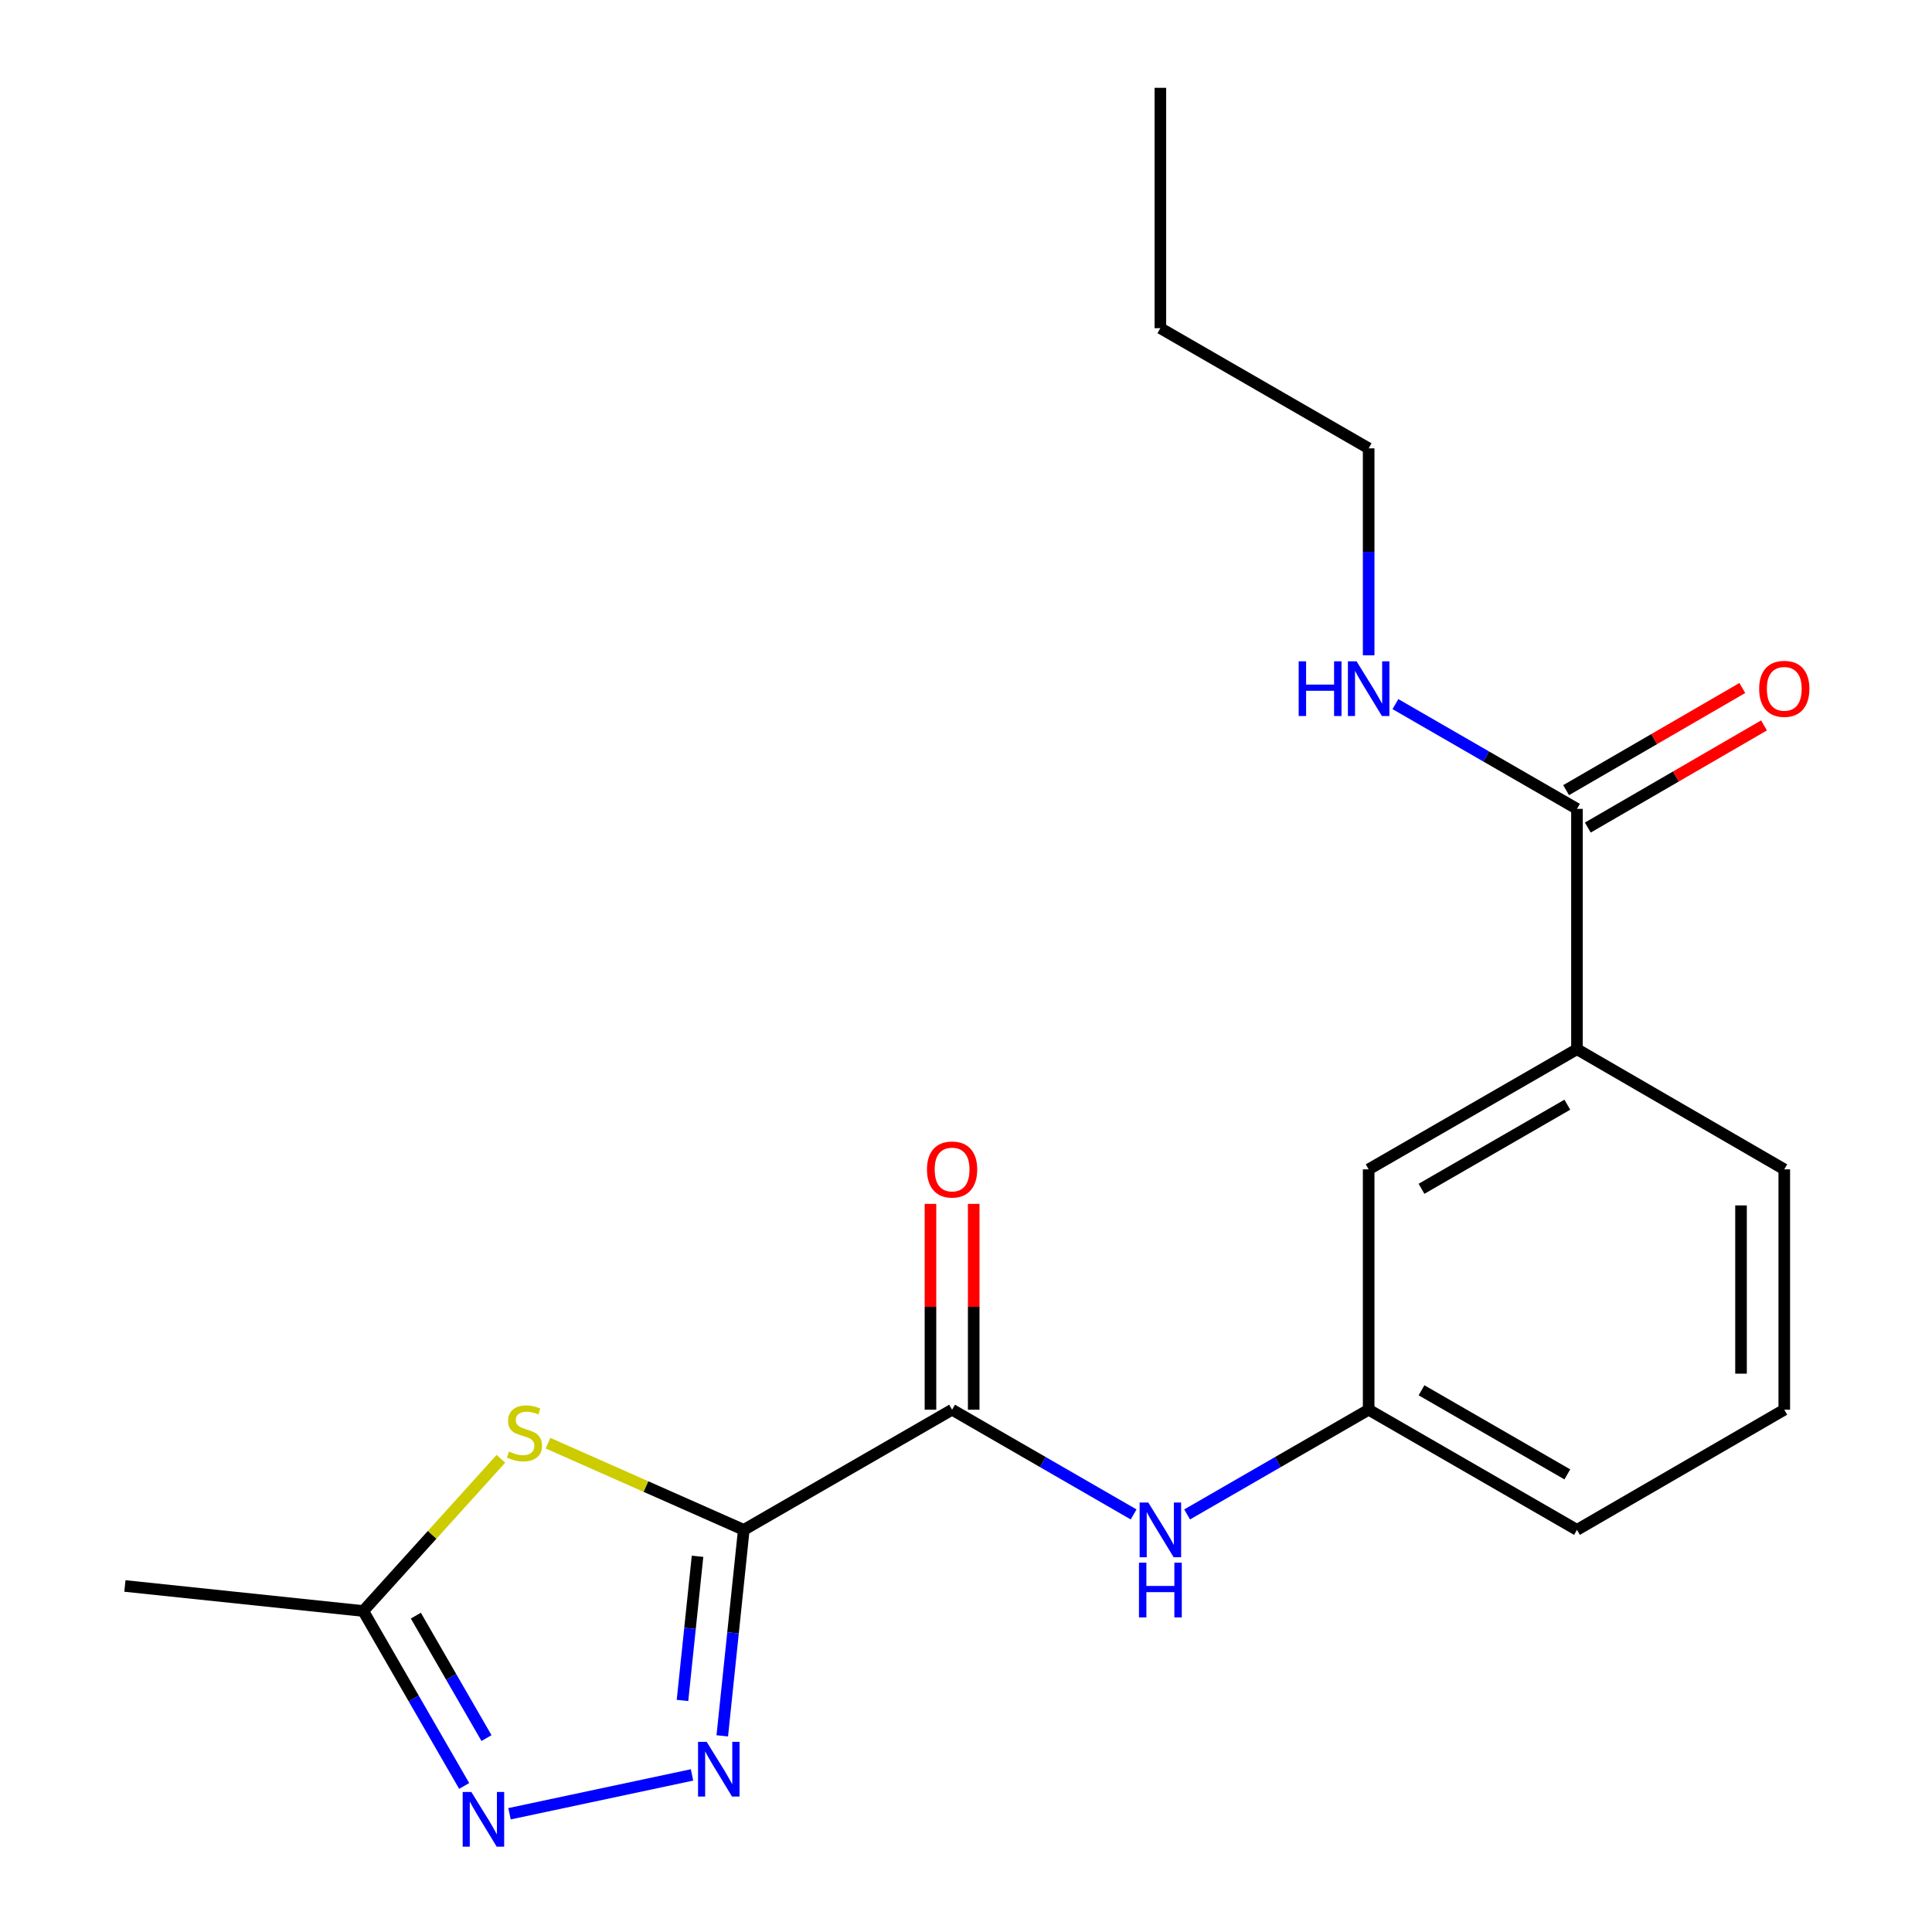 <?xml version='1.0' encoding='iso-8859-1'?>
<svg version='1.1' baseProfile='full'
              xmlns='http://www.w3.org/2000/svg'
                      xmlns:rdkit='http://www.rdkit.org/xml'
                      xmlns:xlink='http://www.w3.org/1999/xlink'
                  xml:space='preserve'
width='1000px' height='1000px' viewBox='0 0 1000 1000'>
<!-- END OF HEADER -->
<rect style='opacity:1.0;fill:#FFFFFF;stroke:none' width='1000' height='1000' x='0' y='0'> </rect>
<path class='bond-0' d='M 384.978,791.857 L 379.413,845.165' style='fill:none;fill-rule:evenodd;stroke:#000000;stroke-width:6px;stroke-linecap:butt;stroke-linejoin:miter;stroke-opacity:1' />
<path class='bond-0' d='M 379.413,845.165 L 373.847,898.472' style='fill:none;fill-rule:evenodd;stroke:#0000FF;stroke-width:6px;stroke-linecap:butt;stroke-linejoin:miter;stroke-opacity:1' />
<path class='bond-0' d='M 361.044,805.525 L 357.149,842.84' style='fill:none;fill-rule:evenodd;stroke:#000000;stroke-width:6px;stroke-linecap:butt;stroke-linejoin:miter;stroke-opacity:1' />
<path class='bond-0' d='M 357.149,842.84 L 353.253,880.155' style='fill:none;fill-rule:evenodd;stroke:#0000FF;stroke-width:6px;stroke-linecap:butt;stroke-linejoin:miter;stroke-opacity:1' />
<path class='bond-1' d='M 384.978,791.857 L 334.311,769.422' style='fill:none;fill-rule:evenodd;stroke:#000000;stroke-width:6px;stroke-linecap:butt;stroke-linejoin:miter;stroke-opacity:1' />
<path class='bond-1' d='M 334.311,769.422 L 283.645,746.986' style='fill:none;fill-rule:evenodd;stroke:#CCCC00;stroke-width:6px;stroke-linecap:butt;stroke-linejoin:miter;stroke-opacity:1' />
<path class='bond-2' d='M 384.978,791.857 L 492.799,729.664' style='fill:none;fill-rule:evenodd;stroke:#000000;stroke-width:6px;stroke-linecap:butt;stroke-linejoin:miter;stroke-opacity:1' />
<path class='bond-3' d='M 358.19,918.695 L 263.72,938.802' style='fill:none;fill-rule:evenodd;stroke:#0000FF;stroke-width:6px;stroke-linecap:butt;stroke-linejoin:miter;stroke-opacity:1' />
<path class='bond-4' d='M 259.271,755.069 L 223.643,794.461' style='fill:none;fill-rule:evenodd;stroke:#CCCC00;stroke-width:6px;stroke-linecap:butt;stroke-linejoin:miter;stroke-opacity:1' />
<path class='bond-4' d='M 223.643,794.461 L 188.015,833.854' style='fill:none;fill-rule:evenodd;stroke:#000000;stroke-width:6px;stroke-linecap:butt;stroke-linejoin:miter;stroke-opacity:1' />
<path class='bond-5' d='M 492.799,729.664 L 539.777,756.766' style='fill:none;fill-rule:evenodd;stroke:#000000;stroke-width:6px;stroke-linecap:butt;stroke-linejoin:miter;stroke-opacity:1' />
<path class='bond-5' d='M 539.777,756.766 L 586.756,783.867' style='fill:none;fill-rule:evenodd;stroke:#0000FF;stroke-width:6px;stroke-linecap:butt;stroke-linejoin:miter;stroke-opacity:1' />
<path class='bond-8' d='M 503.991,729.664 L 503.991,676.394' style='fill:none;fill-rule:evenodd;stroke:#000000;stroke-width:6px;stroke-linecap:butt;stroke-linejoin:miter;stroke-opacity:1' />
<path class='bond-8' d='M 503.991,676.394 L 503.991,623.124' style='fill:none;fill-rule:evenodd;stroke:#FF0000;stroke-width:6px;stroke-linecap:butt;stroke-linejoin:miter;stroke-opacity:1' />
<path class='bond-8' d='M 481.606,729.664 L 481.606,676.394' style='fill:none;fill-rule:evenodd;stroke:#000000;stroke-width:6px;stroke-linecap:butt;stroke-linejoin:miter;stroke-opacity:1' />
<path class='bond-8' d='M 481.606,676.394 L 481.606,623.124' style='fill:none;fill-rule:evenodd;stroke:#FF0000;stroke-width:6px;stroke-linecap:butt;stroke-linejoin:miter;stroke-opacity:1' />
<path class='bond-20' d='M 240.255,924.403 L 214.135,879.129' style='fill:none;fill-rule:evenodd;stroke:#0000FF;stroke-width:6px;stroke-linecap:butt;stroke-linejoin:miter;stroke-opacity:1' />
<path class='bond-20' d='M 214.135,879.129 L 188.015,833.854' style='fill:none;fill-rule:evenodd;stroke:#000000;stroke-width:6px;stroke-linecap:butt;stroke-linejoin:miter;stroke-opacity:1' />
<path class='bond-20' d='M 251.809,899.635 L 233.524,867.942' style='fill:none;fill-rule:evenodd;stroke:#0000FF;stroke-width:6px;stroke-linecap:butt;stroke-linejoin:miter;stroke-opacity:1' />
<path class='bond-20' d='M 233.524,867.942 L 215.24,836.25' style='fill:none;fill-rule:evenodd;stroke:#000000;stroke-width:6px;stroke-linecap:butt;stroke-linejoin:miter;stroke-opacity:1' />
<path class='bond-13' d='M 188.015,833.854 L 64.648,820.896' style='fill:none;fill-rule:evenodd;stroke:#000000;stroke-width:6px;stroke-linecap:butt;stroke-linejoin:miter;stroke-opacity:1' />
<path class='bond-9' d='M 614.459,783.867 L 661.437,756.766' style='fill:none;fill-rule:evenodd;stroke:#0000FF;stroke-width:6px;stroke-linecap:butt;stroke-linejoin:miter;stroke-opacity:1' />
<path class='bond-9' d='M 661.437,756.766 L 708.416,729.664' style='fill:none;fill-rule:evenodd;stroke:#000000;stroke-width:6px;stroke-linecap:butt;stroke-linejoin:miter;stroke-opacity:1' />
<path class='bond-6' d='M 816.237,418.662 L 816.237,543.073' style='fill:none;fill-rule:evenodd;stroke:#000000;stroke-width:6px;stroke-linecap:butt;stroke-linejoin:miter;stroke-opacity:1' />
<path class='bond-11' d='M 821.851,428.345 L 867.45,401.91' style='fill:none;fill-rule:evenodd;stroke:#000000;stroke-width:6px;stroke-linecap:butt;stroke-linejoin:miter;stroke-opacity:1' />
<path class='bond-11' d='M 867.45,401.91 L 913.049,375.474' style='fill:none;fill-rule:evenodd;stroke:#FF0000;stroke-width:6px;stroke-linecap:butt;stroke-linejoin:miter;stroke-opacity:1' />
<path class='bond-11' d='M 810.623,408.979 L 856.223,382.544' style='fill:none;fill-rule:evenodd;stroke:#000000;stroke-width:6px;stroke-linecap:butt;stroke-linejoin:miter;stroke-opacity:1' />
<path class='bond-11' d='M 856.223,382.544 L 901.822,356.108' style='fill:none;fill-rule:evenodd;stroke:#FF0000;stroke-width:6px;stroke-linecap:butt;stroke-linejoin:miter;stroke-opacity:1' />
<path class='bond-12' d='M 816.237,418.662 L 769.253,391.555' style='fill:none;fill-rule:evenodd;stroke:#000000;stroke-width:6px;stroke-linecap:butt;stroke-linejoin:miter;stroke-opacity:1' />
<path class='bond-12' d='M 769.253,391.555 L 722.268,364.448' style='fill:none;fill-rule:evenodd;stroke:#0000FF;stroke-width:6px;stroke-linecap:butt;stroke-linejoin:miter;stroke-opacity:1' />
<path class='bond-7' d='M 816.237,543.073 L 708.416,605.254' style='fill:none;fill-rule:evenodd;stroke:#000000;stroke-width:6px;stroke-linecap:butt;stroke-linejoin:miter;stroke-opacity:1' />
<path class='bond-7' d='M 811.247,571.792 L 735.772,615.318' style='fill:none;fill-rule:evenodd;stroke:#000000;stroke-width:6px;stroke-linecap:butt;stroke-linejoin:miter;stroke-opacity:1' />
<path class='bond-21' d='M 816.237,543.073 L 923.536,605.254' style='fill:none;fill-rule:evenodd;stroke:#000000;stroke-width:6px;stroke-linecap:butt;stroke-linejoin:miter;stroke-opacity:1' />
<path class='bond-10' d='M 708.416,729.664 L 708.416,605.254' style='fill:none;fill-rule:evenodd;stroke:#000000;stroke-width:6px;stroke-linecap:butt;stroke-linejoin:miter;stroke-opacity:1' />
<path class='bond-16' d='M 708.416,729.664 L 816.237,791.857' style='fill:none;fill-rule:evenodd;stroke:#000000;stroke-width:6px;stroke-linecap:butt;stroke-linejoin:miter;stroke-opacity:1' />
<path class='bond-16' d='M 735.774,719.603 L 811.249,763.138' style='fill:none;fill-rule:evenodd;stroke:#000000;stroke-width:6px;stroke-linecap:butt;stroke-linejoin:miter;stroke-opacity:1' />
<path class='bond-17' d='M 708.416,339.187 L 708.416,285.623' style='fill:none;fill-rule:evenodd;stroke:#0000FF;stroke-width:6px;stroke-linecap:butt;stroke-linejoin:miter;stroke-opacity:1' />
<path class='bond-17' d='M 708.416,285.623 L 708.416,232.058' style='fill:none;fill-rule:evenodd;stroke:#000000;stroke-width:6px;stroke-linecap:butt;stroke-linejoin:miter;stroke-opacity:1' />
<path class='bond-14' d='M 923.536,605.254 L 923.536,729.664' style='fill:none;fill-rule:evenodd;stroke:#000000;stroke-width:6px;stroke-linecap:butt;stroke-linejoin:miter;stroke-opacity:1' />
<path class='bond-14' d='M 901.151,623.915 L 901.151,711.003' style='fill:none;fill-rule:evenodd;stroke:#000000;stroke-width:6px;stroke-linecap:butt;stroke-linejoin:miter;stroke-opacity:1' />
<path class='bond-15' d='M 923.536,729.664 L 816.237,791.857' style='fill:none;fill-rule:evenodd;stroke:#000000;stroke-width:6px;stroke-linecap:butt;stroke-linejoin:miter;stroke-opacity:1' />
<path class='bond-18' d='M 708.416,232.058 L 600.607,169.865' style='fill:none;fill-rule:evenodd;stroke:#000000;stroke-width:6px;stroke-linecap:butt;stroke-linejoin:miter;stroke-opacity:1' />
<path class='bond-19' d='M 600.607,169.865 L 600.607,45.455' style='fill:none;fill-rule:evenodd;stroke:#000000;stroke-width:6px;stroke-linecap:butt;stroke-linejoin:miter;stroke-opacity:1' />
<path  class='atom-1' d='M 365.784 901.586
L 375.064 916.586
Q 375.984 918.066, 377.464 920.746
Q 378.944 923.426, 379.024 923.586
L 379.024 901.586
L 382.784 901.586
L 382.784 929.906
L 378.904 929.906
L 368.944 913.506
Q 367.784 911.586, 366.544 909.386
Q 365.344 907.186, 364.984 906.506
L 364.984 929.906
L 361.304 929.906
L 361.304 901.586
L 365.784 901.586
' fill='#0000FF'/>
<path  class='atom-2' d='M 263.461 751.311
Q 263.781 751.431, 265.101 751.991
Q 266.421 752.551, 267.861 752.911
Q 269.341 753.231, 270.781 753.231
Q 273.461 753.231, 275.021 751.951
Q 276.581 750.631, 276.581 748.351
Q 276.581 746.791, 275.781 745.831
Q 275.021 744.871, 273.821 744.351
Q 272.621 743.831, 270.621 743.231
Q 268.101 742.471, 266.581 741.751
Q 265.101 741.031, 264.021 739.511
Q 262.981 737.991, 262.981 735.431
Q 262.981 731.871, 265.381 729.671
Q 267.821 727.471, 272.621 727.471
Q 275.901 727.471, 279.621 729.031
L 278.701 732.111
Q 275.301 730.711, 272.741 730.711
Q 269.981 730.711, 268.461 731.871
Q 266.941 732.991, 266.981 734.951
Q 266.981 736.471, 267.741 737.391
Q 268.541 738.311, 269.661 738.831
Q 270.821 739.351, 272.741 739.951
Q 275.301 740.751, 276.821 741.551
Q 278.341 742.351, 279.421 743.991
Q 280.541 745.591, 280.541 748.351
Q 280.541 752.271, 277.901 754.391
Q 275.301 756.471, 270.941 756.471
Q 268.421 756.471, 266.501 755.911
Q 264.621 755.391, 262.381 754.471
L 263.461 751.311
' fill='#CCCC00'/>
<path  class='atom-4' d='M 243.96 927.515
L 253.24 942.515
Q 254.16 943.995, 255.64 946.675
Q 257.12 949.355, 257.2 949.515
L 257.2 927.515
L 260.96 927.515
L 260.96 955.835
L 257.08 955.835
L 247.12 939.435
Q 245.96 937.515, 244.72 935.315
Q 243.52 933.115, 243.16 932.435
L 243.16 955.835
L 239.48 955.835
L 239.48 927.515
L 243.96 927.515
' fill='#0000FF'/>
<path  class='atom-6' d='M 594.347 777.697
L 603.627 792.697
Q 604.547 794.177, 606.027 796.857
Q 607.507 799.537, 607.587 799.697
L 607.587 777.697
L 611.347 777.697
L 611.347 806.017
L 607.467 806.017
L 597.507 789.617
Q 596.347 787.697, 595.107 785.497
Q 593.907 783.297, 593.547 782.617
L 593.547 806.017
L 589.867 806.017
L 589.867 777.697
L 594.347 777.697
' fill='#0000FF'/>
<path  class='atom-6' d='M 589.527 808.849
L 593.367 808.849
L 593.367 820.889
L 607.847 820.889
L 607.847 808.849
L 611.687 808.849
L 611.687 837.169
L 607.847 837.169
L 607.847 824.089
L 593.367 824.089
L 593.367 837.169
L 589.527 837.169
L 589.527 808.849
' fill='#0000FF'/>
<path  class='atom-9' d='M 479.799 605.334
Q 479.799 598.534, 483.159 594.734
Q 486.519 590.934, 492.799 590.934
Q 499.079 590.934, 502.439 594.734
Q 505.799 598.534, 505.799 605.334
Q 505.799 612.214, 502.399 616.134
Q 498.999 620.014, 492.799 620.014
Q 486.559 620.014, 483.159 616.134
Q 479.799 612.254, 479.799 605.334
M 492.799 616.814
Q 497.119 616.814, 499.439 613.934
Q 501.799 611.014, 501.799 605.334
Q 501.799 599.774, 499.439 596.974
Q 497.119 594.134, 492.799 594.134
Q 488.479 594.134, 486.119 596.934
Q 483.799 599.734, 483.799 605.334
Q 483.799 611.054, 486.119 613.934
Q 488.479 616.814, 492.799 616.814
' fill='#FF0000'/>
<path  class='atom-12' d='M 910.536 356.537
Q 910.536 349.737, 913.896 345.937
Q 917.256 342.137, 923.536 342.137
Q 929.816 342.137, 933.176 345.937
Q 936.536 349.737, 936.536 356.537
Q 936.536 363.417, 933.136 367.337
Q 929.736 371.217, 923.536 371.217
Q 917.296 371.217, 913.896 367.337
Q 910.536 363.457, 910.536 356.537
M 923.536 368.017
Q 927.856 368.017, 930.176 365.137
Q 932.536 362.217, 932.536 356.537
Q 932.536 350.977, 930.176 348.177
Q 927.856 345.337, 923.536 345.337
Q 919.216 345.337, 916.856 348.137
Q 914.536 350.937, 914.536 356.537
Q 914.536 362.257, 916.856 365.137
Q 919.216 368.017, 923.536 368.017
' fill='#FF0000'/>
<path  class='atom-13' d='M 672.196 342.297
L 676.036 342.297
L 676.036 354.337
L 690.516 354.337
L 690.516 342.297
L 694.356 342.297
L 694.356 370.617
L 690.516 370.617
L 690.516 357.537
L 676.036 357.537
L 676.036 370.617
L 672.196 370.617
L 672.196 342.297
' fill='#0000FF'/>
<path  class='atom-13' d='M 702.156 342.297
L 711.436 357.297
Q 712.356 358.777, 713.836 361.457
Q 715.316 364.137, 715.396 364.297
L 715.396 342.297
L 719.156 342.297
L 719.156 370.617
L 715.276 370.617
L 705.316 354.217
Q 704.156 352.297, 702.916 350.097
Q 701.716 347.897, 701.356 347.217
L 701.356 370.617
L 697.676 370.617
L 697.676 342.297
L 702.156 342.297
' fill='#0000FF'/>
</svg>
